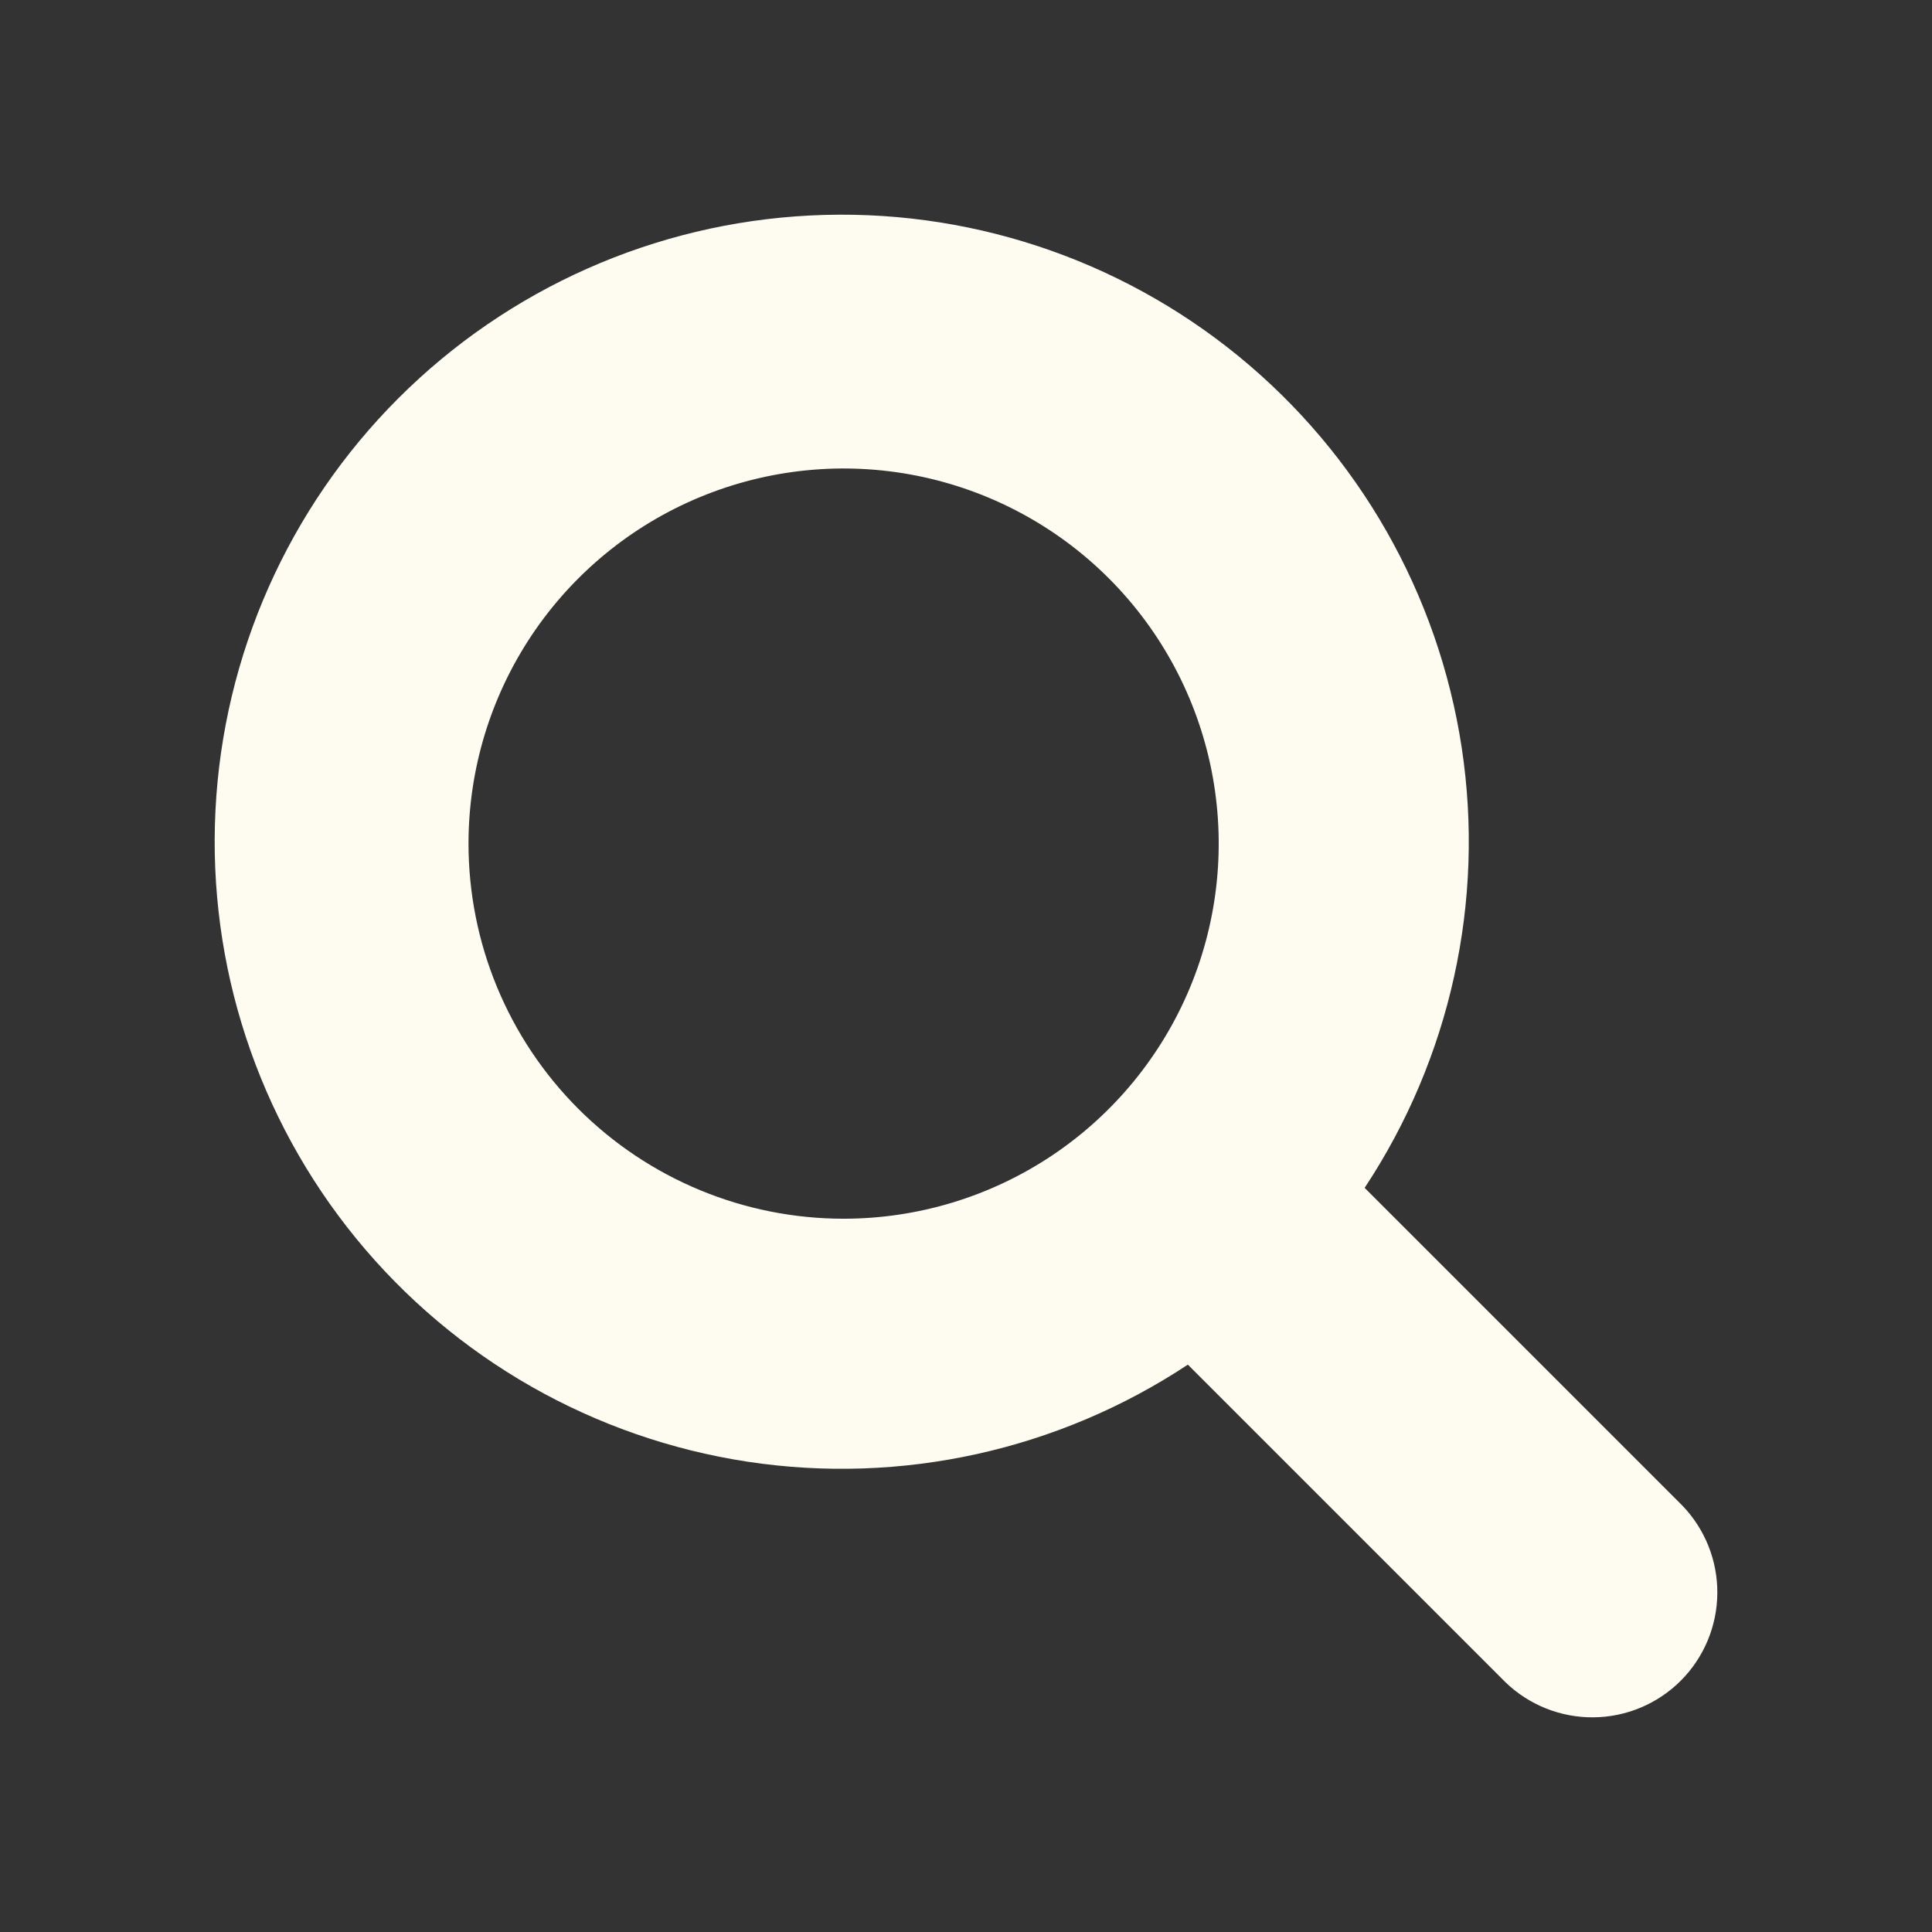 <svg width="36" height="36" viewBox="0 0 36 36" fill="none" xmlns="http://www.w3.org/2000/svg">
<rect x="0" y="0" width="36" height="36" fill="#333333" stroke="none"/>
<path d="M31.346 28.052L25.428 22.134C27.026 19.718 27.671 16.796 27.237 13.932C26.802 11.069 25.32 8.469 23.077 6.636C20.834 4.804 17.991 3.869 15.098 4.015C12.206 4.16 9.47 5.374 7.422 7.422C5.374 9.47 4.16 12.206 4.015 15.098C3.869 17.991 4.804 20.834 6.636 23.077C8.469 25.32 11.069 26.802 13.932 27.237C16.796 27.671 19.718 27.026 22.134 25.428L28.052 31.346C28.491 31.77 29.079 32.005 29.69 32C30.301 31.995 30.886 31.75 31.318 31.318C31.75 30.886 31.995 30.301 32 29.69C32.005 29.079 31.77 28.491 31.346 28.052ZM8.73 15.719C8.73 14.337 9.14 12.986 9.908 11.836C10.676 10.687 11.767 9.791 13.044 9.262C14.322 8.733 15.727 8.594 17.083 8.864C18.439 9.134 19.684 9.799 20.662 10.777C21.639 11.754 22.305 13 22.575 14.356C22.844 15.712 22.706 17.117 22.177 18.394C21.648 19.671 20.752 20.763 19.603 21.531C18.453 22.299 17.102 22.709 15.719 22.709C13.866 22.709 12.088 21.973 10.777 20.662C9.466 19.351 8.73 17.573 8.73 15.719Z" fill="#FEFCF1"/>
</svg>
